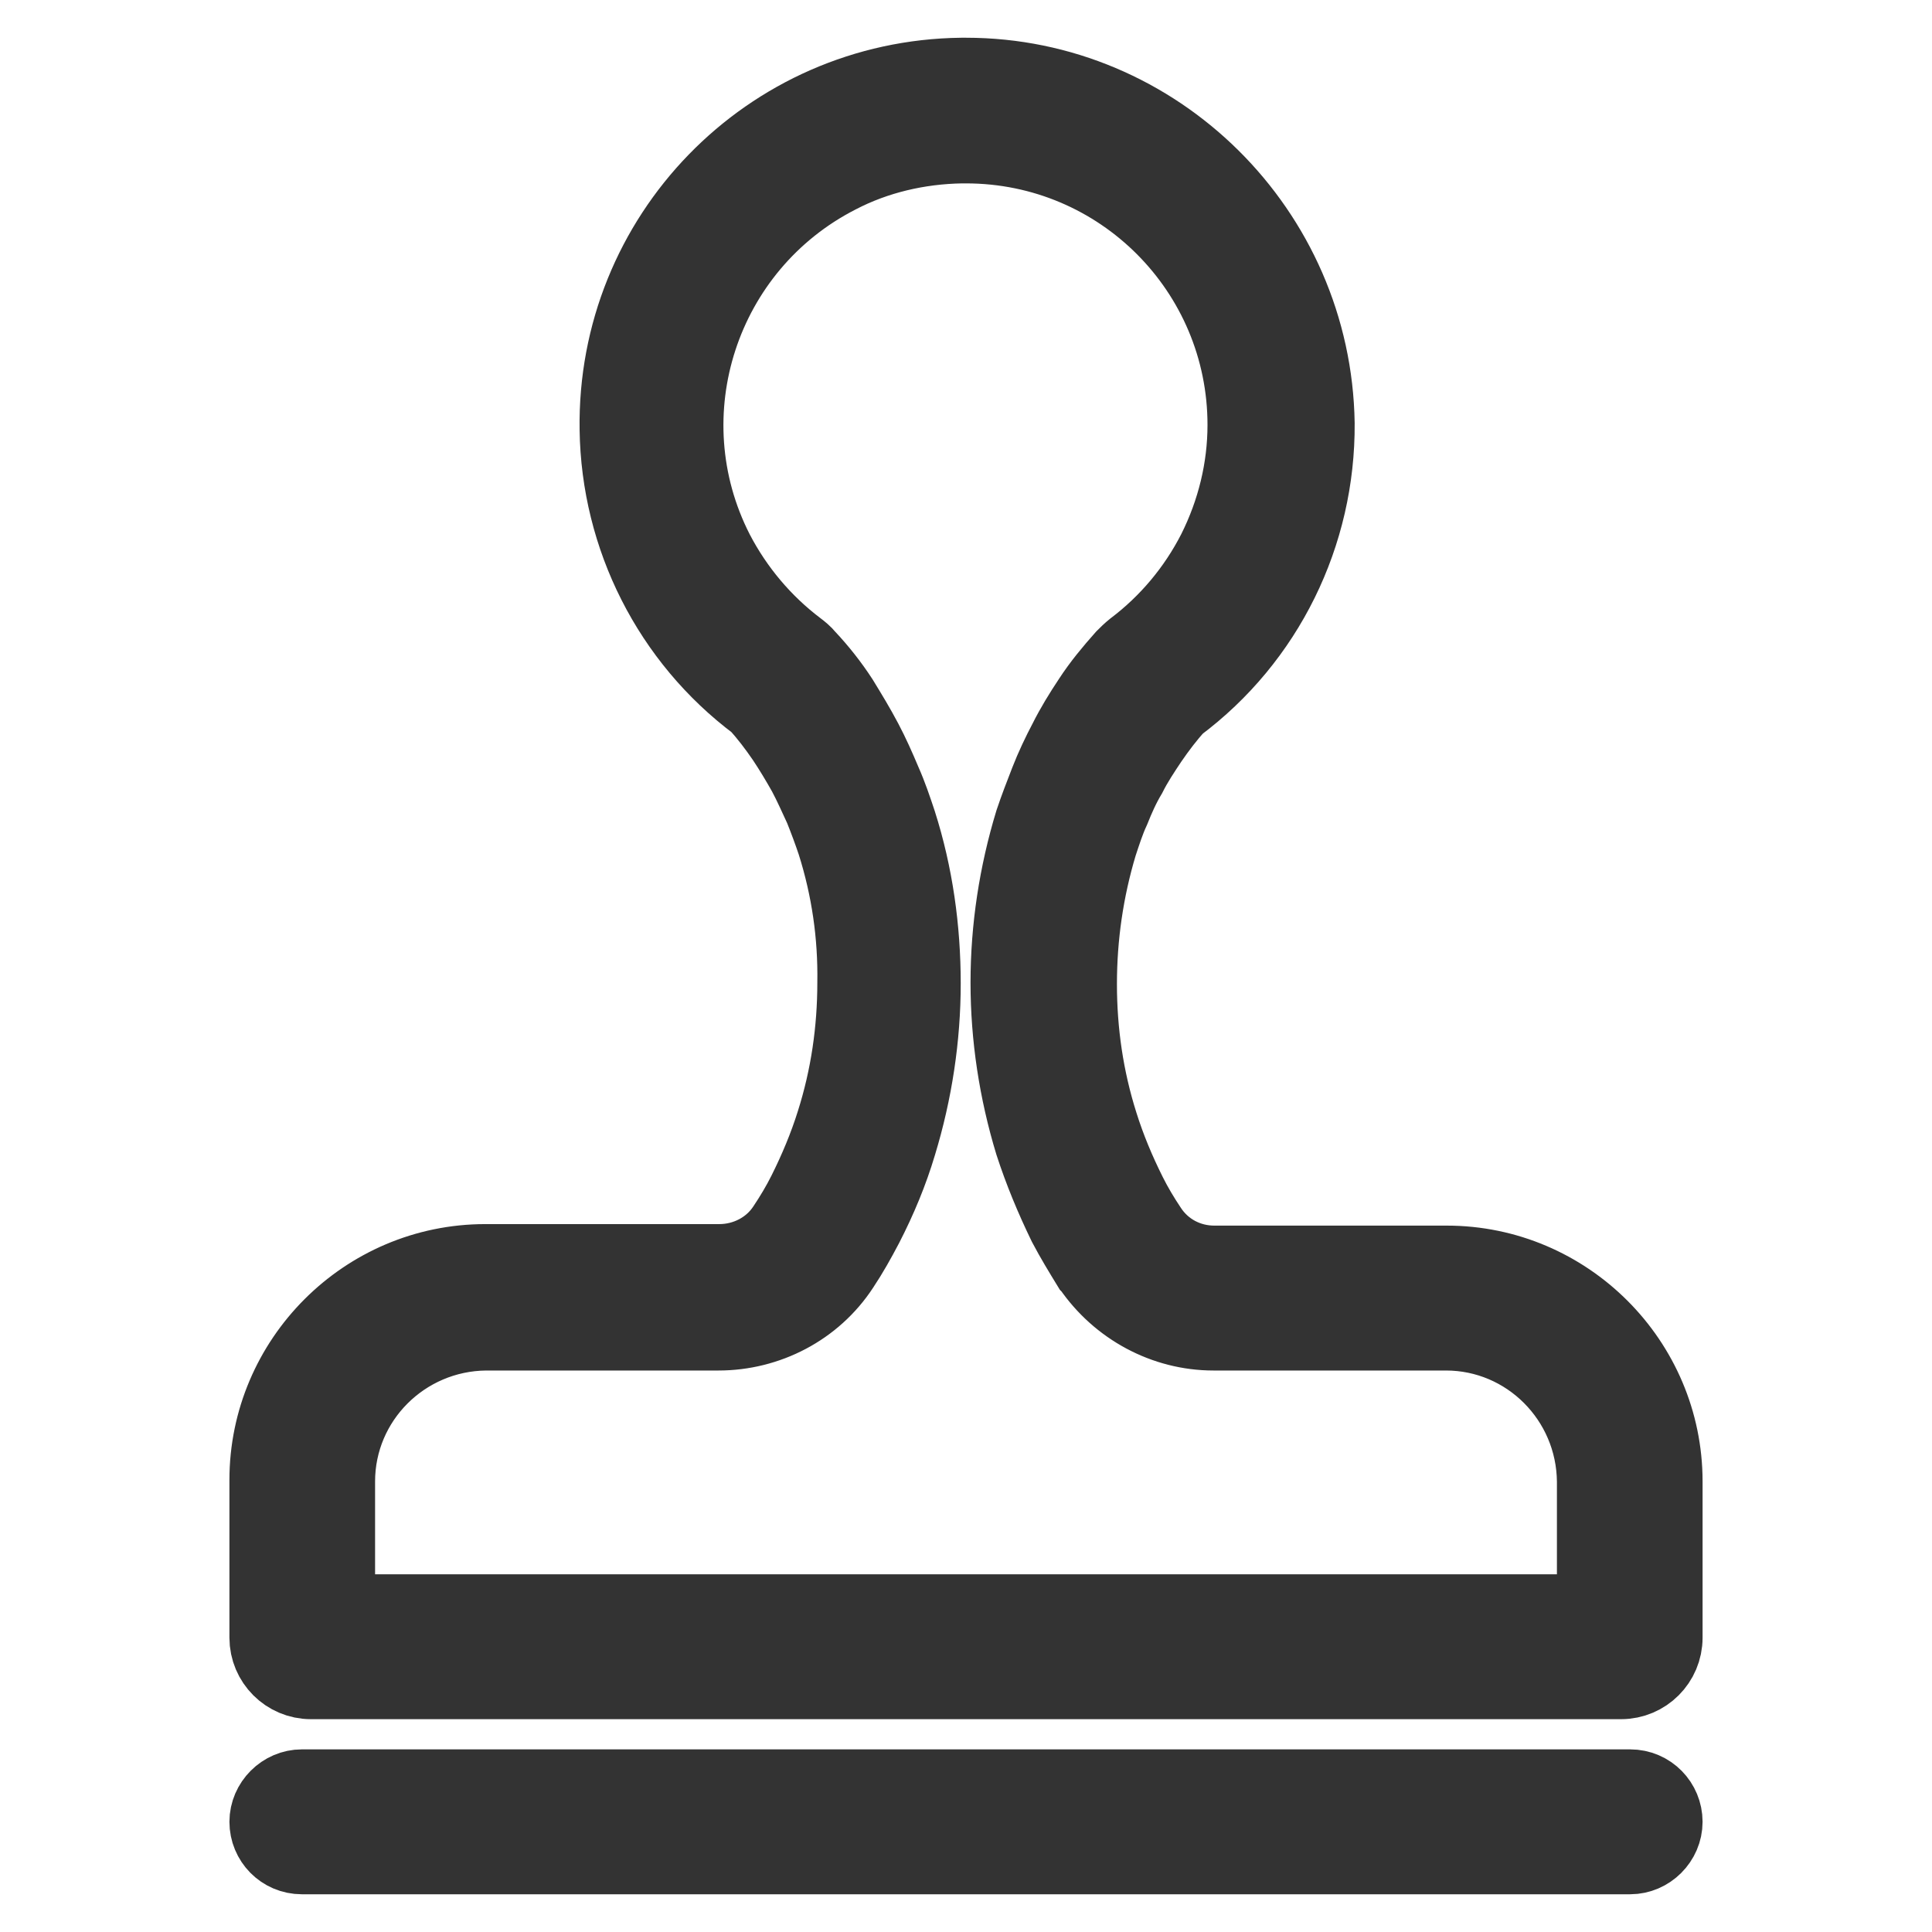 <?xml version="1.0" encoding="utf-8"?>
<!-- Svg Vector Icons : http://www.onlinewebfonts.com/icon -->
<!DOCTYPE svg PUBLIC "-//W3C//DTD SVG 1.1//EN" "http://www.w3.org/Graphics/SVG/1.1/DTD/svg11.dtd">
<svg version="1.1" xmlns="http://www.w3.org/2000/svg" xmlns:xlink="http://www.w3.org/1999/xlink" x="0px" y="0px" viewBox="0 0 256 256" enable-background="new 0 0 256 256" xml:space="preserve">
<g> <path stroke-width="10" fill-opacity="0" stroke="#e9515c"  d="M41.2,218.3c-0.6,0-1.1-0.5-1.2-1.2v-20.8c0-13.4,10.9-24.3,24.3-24.3h30.8c5,0,9.7-2.5,12.5-6.6 c0,0,0-0.1,0.1-0.1c1.1-1.6,2.1-3.3,3-5c1.7-3.2,3.1-6.6,4.1-10c2-6.4,3-13.2,3-19.9c0-6.8-1-13.5-2.9-19.9c-0.5-1.7-1.1-3.4-1.8-5 c-0.7-1.7-1.5-3.4-2.3-5c-0.9-1.7-1.9-3.4-3-5l0,0c-1.2-1.8-2.5-3.5-4-5.1c-0.2-0.2-0.4-0.5-0.7-0.6c-18.4-13.8-22.1-39.9-8.3-58.3 c7.7-10.3,19.8-16.5,32.8-16.7h0.5c22.8,0,41.5,18.5,41.7,41.3c0.1,6.6-1.5,13.2-4.5,19.1c-2.9,5.7-7.1,10.7-12.2,14.5 c-0.3,0.2-0.5,0.4-0.7,0.6c-1.5,1.6-2.8,3.3-4,5.1l0,0c-1.1,1.6-2.1,3.3-3,5c-0.8,1.6-1.6,3.3-2.3,5c-0.7,1.6-1.3,3.3-1.8,5 c-3.9,13-3.9,26.9,0.1,39.8c1.1,3.5,2.5,6.8,4.1,10c0.9,1.7,1.9,3.4,3,5l0,0.1c2.8,4.2,7.5,6.6,12.5,6.6h30.8 c13.4,0,24.3,10.9,24.3,24.3v20.8c0,0.6-0.5,1.1-1.2,1.2H41.2z"/> <path stroke-width="10" fill-opacity="0" stroke="#333333"  d="M128,19.3c20.5,0,37,16.6,37,37c0,5.8-1.4,11.5-4,16.7c-2.6,5.1-6.3,9.5-10.8,12.9 c-0.5,0.4-0.9,0.8-1.3,1.2c-1.6,1.8-3.1,3.6-4.4,5.6l0,0c-1.2,1.8-2.3,3.6-3.2,5.4c-0.9,1.7-1.8,3.6-2.5,5.4 c-0.7,1.8-1.4,3.6-2,5.4c-2.1,6.9-3.2,14.1-3.2,21.3c0,7.2,1.1,14.4,3.2,21.3c1.2,3.7,2.7,7.3,4.4,10.8v0c1,1.9,2.1,3.7,3.2,5.5 l0.1,0.1v0c3.7,5.4,9.8,8.7,16.3,8.7h30.8c10.8,0,19.6,8.8,19.7,19.7v17.3H44.7v-17.3c0-10.8,8.8-19.6,19.7-19.7h30.8 c6.5,0,12.7-3.2,16.3-8.7l0,0l0,0l0,0c1.2-1.8,2.2-3.6,3.2-5.5v0c1.8-3.5,3.3-7.1,4.4-10.8c2.1-6.9,3.2-14.1,3.2-21.3 c0-7.2-1-14.4-3.2-21.3c-0.6-1.8-1.2-3.6-2-5.4c-0.8-1.9-1.6-3.7-2.5-5.4c-1-1.9-2.1-3.7-3.2-5.5l0,0c-1.3-2-2.8-3.9-4.4-5.6 c-0.4-0.5-0.9-0.9-1.3-1.2c-4.5-3.4-8.2-7.8-10.8-12.8c-9.3-18.2-2-40.5,16.2-49.8c5-2.6,10.6-3.9,16.3-4H128 M128,10h-0.6 c-25.6,0.3-46,21.3-45.6,46.9c0.2,14.3,7,27.8,18.5,36.4c1.3,1.4,2.5,3,3.6,4.6c1,1.5,1.9,3,2.8,4.6c0.8,1.5,1.5,3.1,2.2,4.6 c0.6,1.5,1.2,3.1,1.7,4.6c1.9,6,2.8,12.2,2.7,18.5c0,6.3-0.9,12.5-2.8,18.5c-1,3.2-2.3,6.3-3.8,9.3c-0.8,1.6-1.7,3.1-2.7,4.6l0,0 c-1.9,2.9-5.2,4.6-8.7,4.6H64.3c-15.9,0-28.9,13-28.9,28.9V217c0,3.2,2.6,5.8,5.8,5.8h173.6c3.2,0,5.8-2.6,5.8-5.8v-20.7 c0-15.9-13-28.9-28.9-28.9h-30.8c-3.5,0-6.7-1.7-8.6-4.6l0,0c-1-1.5-1.9-3-2.7-4.6c-1.5-3-2.8-6.1-3.8-9.3 c-1.9-6-2.8-12.2-2.8-18.5c0-6.3,0.9-12.5,2.7-18.5c0.5-1.5,1-3.1,1.7-4.6c0.6-1.5,1.3-3.1,2.2-4.6c0.8-1.6,1.8-3.1,2.8-4.6 c1.1-1.6,2.3-3.2,3.6-4.6c11.8-8.8,18.6-22.7,18.5-37.4C174.1,30.6,153.3,10,128,10z M216,246H40c-2.6,0-4.6-2.1-4.6-4.6 s2.1-4.6,4.6-4.6H216c2.6,0,4.6,2.1,4.6,4.6S218.5,246,216,246z"/></g>
</svg>